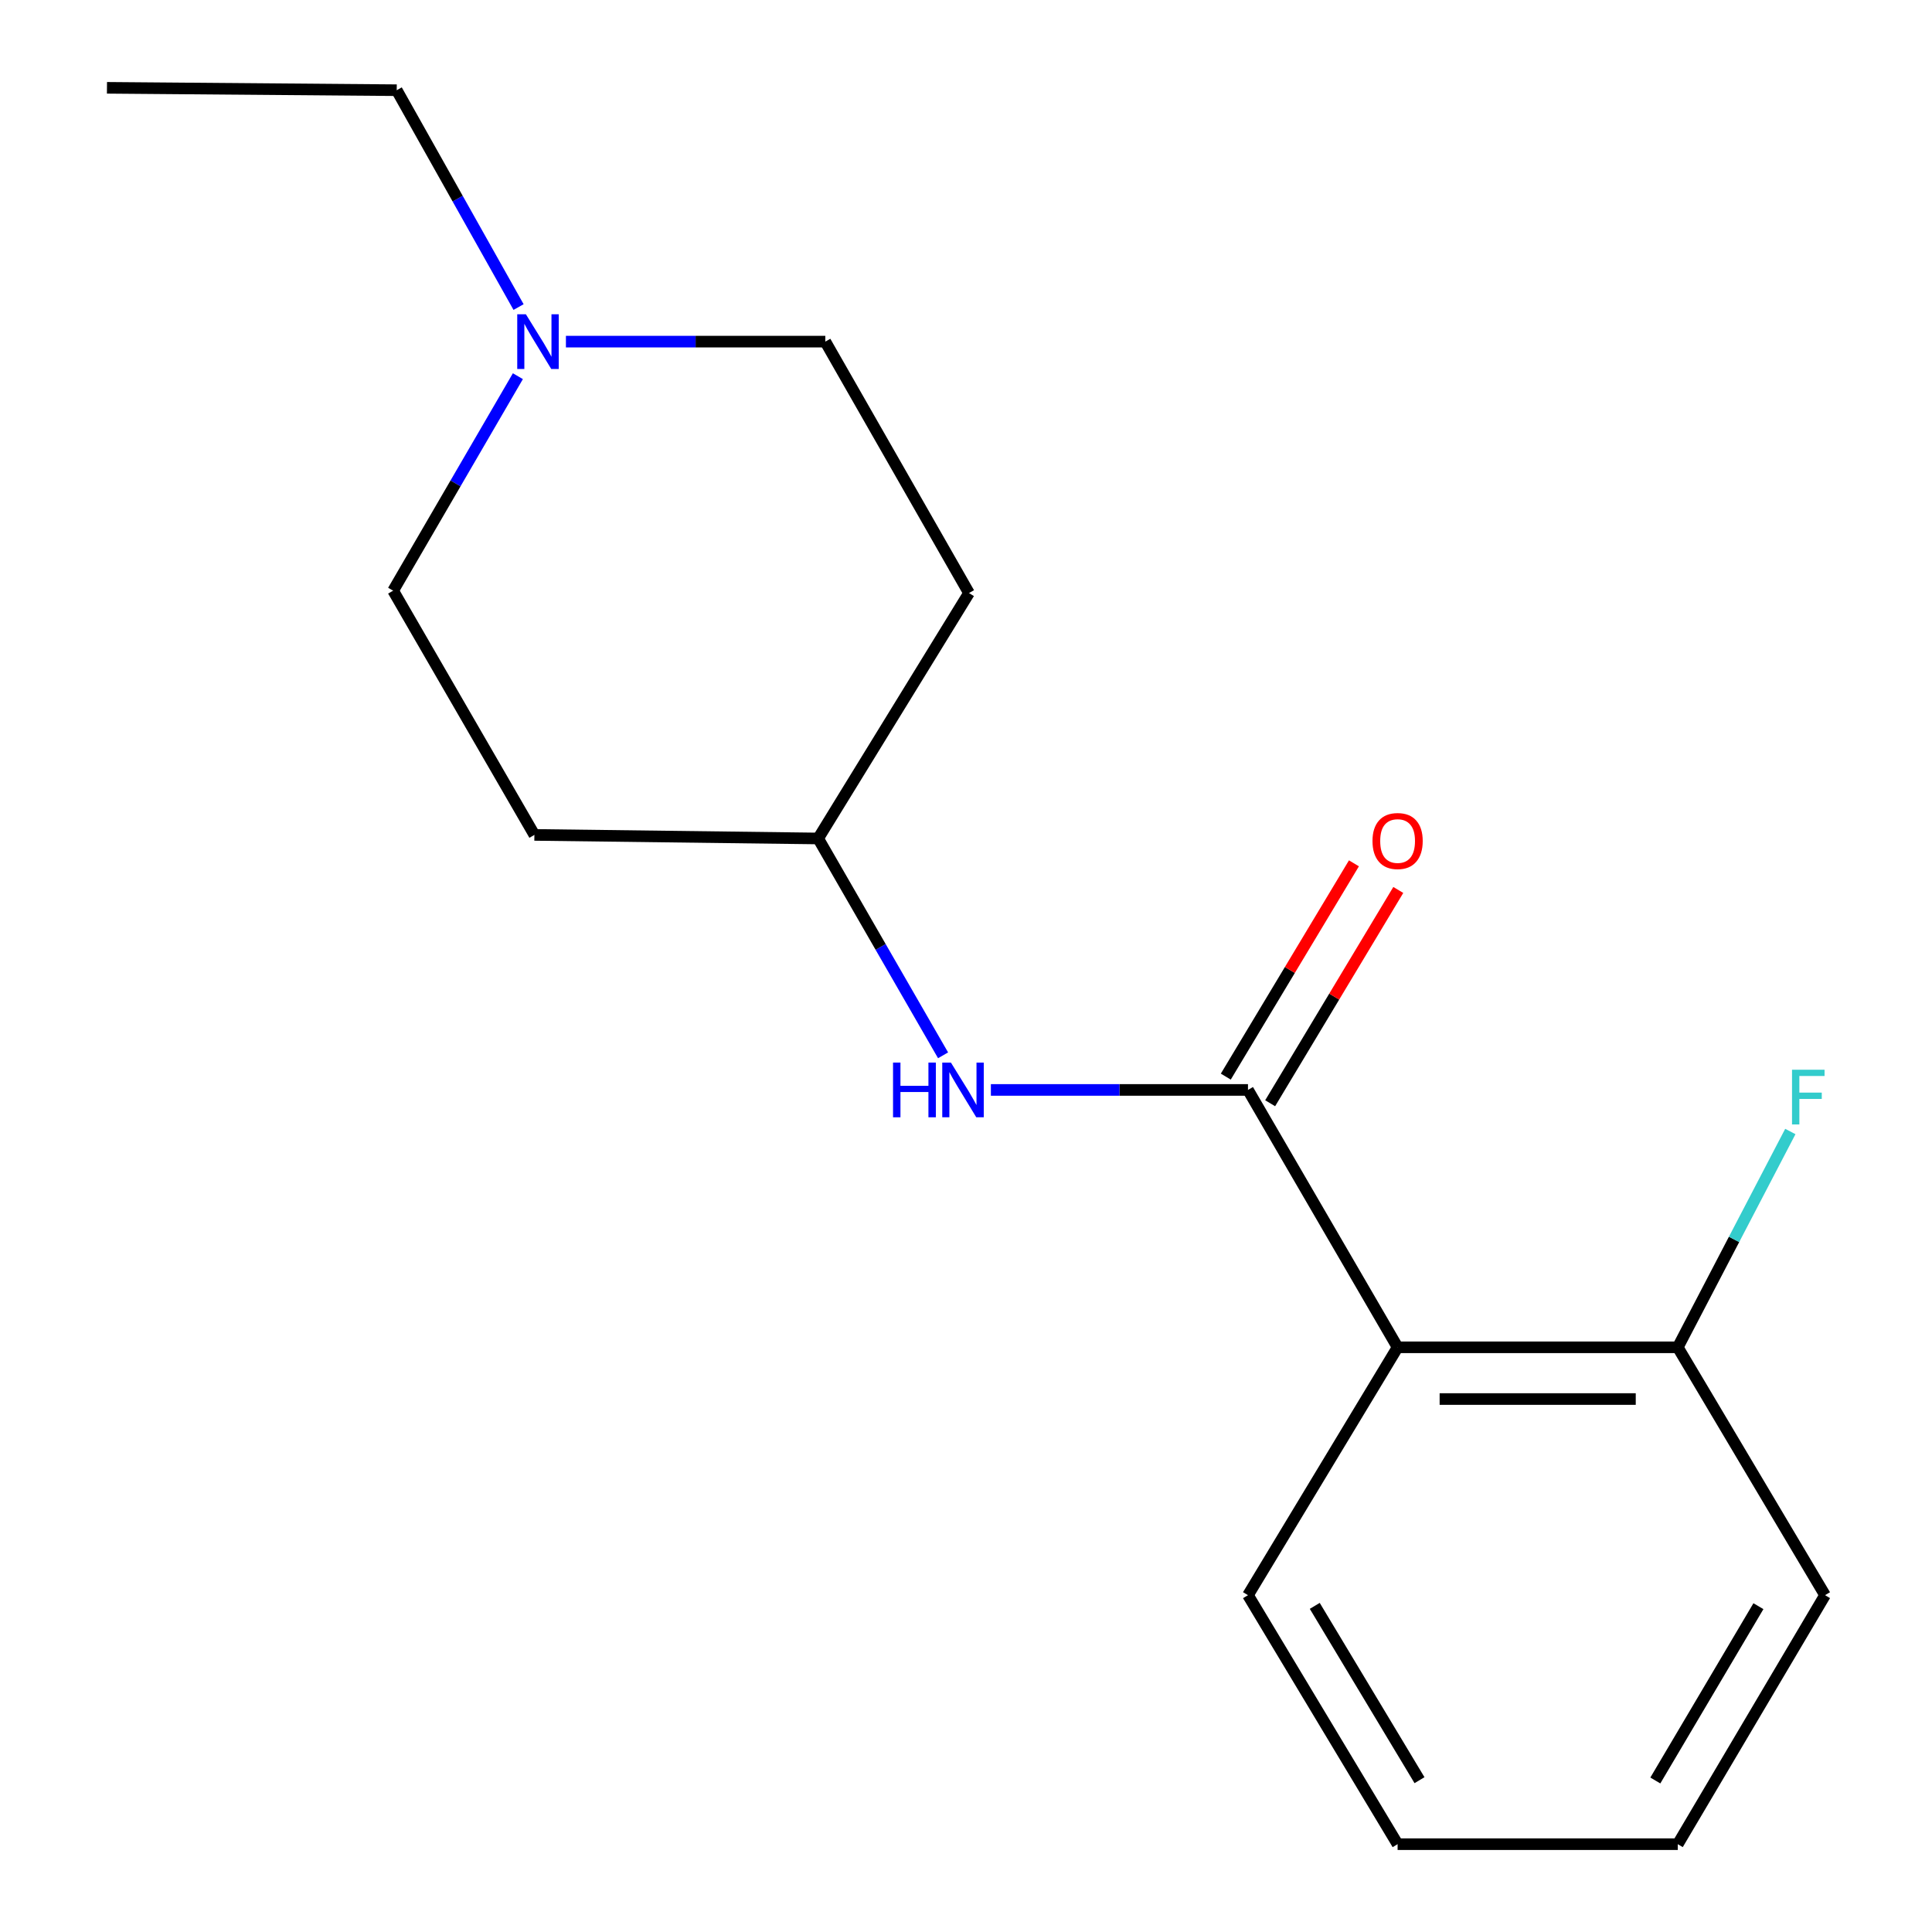 <?xml version='1.0' encoding='iso-8859-1'?>
<svg version='1.1' baseProfile='full'
              xmlns='http://www.w3.org/2000/svg'
                      xmlns:rdkit='http://www.rdkit.org/xml'
                      xmlns:xlink='http://www.w3.org/1999/xlink'
                  xml:space='preserve'
width='1000px' height='1000px' viewBox='0 0 1000 1000'>
<!-- END OF HEADER -->
<rect style='opacity:1.0;fill:#FFFFFF;stroke:none' width='1000' height='1000' x='0' y='0'> </rect>
<path class='bond-0' d='M 645.951,564.147 L 723.397,697.364' style='fill:none;fill-rule:evenodd;stroke:#000000;stroke-width:6px;stroke-linecap:butt;stroke-linejoin:miter;stroke-opacity:1' />
<path class='bond-1' d='M 645.951,564.147 L 579.416,564.147' style='fill:none;fill-rule:evenodd;stroke:#000000;stroke-width:6px;stroke-linecap:butt;stroke-linejoin:miter;stroke-opacity:1' />
<path class='bond-1' d='M 579.416,564.147 L 512.88,564.147' style='fill:none;fill-rule:evenodd;stroke:#0000FF;stroke-width:6px;stroke-linecap:butt;stroke-linejoin:miter;stroke-opacity:1' />
<path class='bond-4' d='M 657.428,571.041 L 690.589,515.842' style='fill:none;fill-rule:evenodd;stroke:#000000;stroke-width:6px;stroke-linecap:butt;stroke-linejoin:miter;stroke-opacity:1' />
<path class='bond-4' d='M 690.589,515.842 L 723.749,460.643' style='fill:none;fill-rule:evenodd;stroke:#FF0000;stroke-width:6px;stroke-linecap:butt;stroke-linejoin:miter;stroke-opacity:1' />
<path class='bond-4' d='M 634.474,557.252 L 667.635,502.053' style='fill:none;fill-rule:evenodd;stroke:#000000;stroke-width:6px;stroke-linecap:butt;stroke-linejoin:miter;stroke-opacity:1' />
<path class='bond-4' d='M 667.635,502.053 L 700.795,446.854' style='fill:none;fill-rule:evenodd;stroke:#FF0000;stroke-width:6px;stroke-linecap:butt;stroke-linejoin:miter;stroke-opacity:1' />
<path class='bond-3' d='M 723.397,697.364 L 868.412,697.364' style='fill:none;fill-rule:evenodd;stroke:#000000;stroke-width:6px;stroke-linecap:butt;stroke-linejoin:miter;stroke-opacity:1' />
<path class='bond-3' d='M 745.15,724.141 L 846.66,724.141' style='fill:none;fill-rule:evenodd;stroke:#000000;stroke-width:6px;stroke-linecap:butt;stroke-linejoin:miter;stroke-opacity:1' />
<path class='bond-11' d='M 723.397,697.364 L 645.951,825.657' style='fill:none;fill-rule:evenodd;stroke:#000000;stroke-width:6px;stroke-linecap:butt;stroke-linejoin:miter;stroke-opacity:1' />
<path class='bond-5' d='M 488.133,546.232 L 455.804,490.113' style='fill:none;fill-rule:evenodd;stroke:#0000FF;stroke-width:6px;stroke-linecap:butt;stroke-linejoin:miter;stroke-opacity:1' />
<path class='bond-5' d='M 455.804,490.113 L 423.476,433.994' style='fill:none;fill-rule:evenodd;stroke:#000000;stroke-width:6px;stroke-linecap:butt;stroke-linejoin:miter;stroke-opacity:1' />
<path class='bond-2' d='M 268.057,194.715 L 235.772,250.223' style='fill:none;fill-rule:evenodd;stroke:#0000FF;stroke-width:6px;stroke-linecap:butt;stroke-linejoin:miter;stroke-opacity:1' />
<path class='bond-2' d='M 235.772,250.223 L 203.486,305.73' style='fill:none;fill-rule:evenodd;stroke:#000000;stroke-width:6px;stroke-linecap:butt;stroke-linejoin:miter;stroke-opacity:1' />
<path class='bond-12' d='M 268.41,158.935 L 236.877,102.812' style='fill:none;fill-rule:evenodd;stroke:#0000FF;stroke-width:6px;stroke-linecap:butt;stroke-linejoin:miter;stroke-opacity:1' />
<path class='bond-12' d='M 236.877,102.812 L 205.345,46.689' style='fill:none;fill-rule:evenodd;stroke:#000000;stroke-width:6px;stroke-linecap:butt;stroke-linejoin:miter;stroke-opacity:1' />
<path class='bond-17' d='M 292.92,176.827 L 360.05,176.827' style='fill:none;fill-rule:evenodd;stroke:#0000FF;stroke-width:6px;stroke-linecap:butt;stroke-linejoin:miter;stroke-opacity:1' />
<path class='bond-17' d='M 360.05,176.827 L 427.18,176.827' style='fill:none;fill-rule:evenodd;stroke:#000000;stroke-width:6px;stroke-linecap:butt;stroke-linejoin:miter;stroke-opacity:1' />
<path class='bond-10' d='M 868.412,697.364 L 897.543,641.513' style='fill:none;fill-rule:evenodd;stroke:#000000;stroke-width:6px;stroke-linecap:butt;stroke-linejoin:miter;stroke-opacity:1' />
<path class='bond-10' d='M 897.543,641.513 L 926.674,585.663' style='fill:none;fill-rule:evenodd;stroke:#33CCCC;stroke-width:6px;stroke-linecap:butt;stroke-linejoin:miter;stroke-opacity:1' />
<path class='bond-13' d='M 868.412,697.364 L 944.638,825.657' style='fill:none;fill-rule:evenodd;stroke:#000000;stroke-width:6px;stroke-linecap:butt;stroke-linejoin:miter;stroke-opacity:1' />
<path class='bond-6' d='M 423.476,433.994 L 501.547,306.965' style='fill:none;fill-rule:evenodd;stroke:#000000;stroke-width:6px;stroke-linecap:butt;stroke-linejoin:miter;stroke-opacity:1' />
<path class='bond-7' d='M 423.476,433.994 L 276.603,432.149' style='fill:none;fill-rule:evenodd;stroke:#000000;stroke-width:6px;stroke-linecap:butt;stroke-linejoin:miter;stroke-opacity:1' />
<path class='bond-8' d='M 501.547,306.965 L 427.18,176.827' style='fill:none;fill-rule:evenodd;stroke:#000000;stroke-width:6px;stroke-linecap:butt;stroke-linejoin:miter;stroke-opacity:1' />
<path class='bond-9' d='M 276.603,432.149 L 203.486,305.73' style='fill:none;fill-rule:evenodd;stroke:#000000;stroke-width:6px;stroke-linecap:butt;stroke-linejoin:miter;stroke-opacity:1' />
<path class='bond-15' d='M 645.951,825.657 L 723.397,954.545' style='fill:none;fill-rule:evenodd;stroke:#000000;stroke-width:6px;stroke-linecap:butt;stroke-linejoin:miter;stroke-opacity:1' />
<path class='bond-15' d='M 680.521,831.199 L 734.733,921.421' style='fill:none;fill-rule:evenodd;stroke:#000000;stroke-width:6px;stroke-linecap:butt;stroke-linejoin:miter;stroke-opacity:1' />
<path class='bond-14' d='M 205.345,46.689 L 55.362,45.455' style='fill:none;fill-rule:evenodd;stroke:#000000;stroke-width:6px;stroke-linecap:butt;stroke-linejoin:miter;stroke-opacity:1' />
<path class='bond-18' d='M 944.638,825.657 L 868.412,954.545' style='fill:none;fill-rule:evenodd;stroke:#000000;stroke-width:6px;stroke-linecap:butt;stroke-linejoin:miter;stroke-opacity:1' />
<path class='bond-18' d='M 910.156,831.359 L 856.797,921.581' style='fill:none;fill-rule:evenodd;stroke:#000000;stroke-width:6px;stroke-linecap:butt;stroke-linejoin:miter;stroke-opacity:1' />
<path class='bond-16' d='M 723.397,954.545 L 868.412,954.545' style='fill:none;fill-rule:evenodd;stroke:#000000;stroke-width:6px;stroke-linecap:butt;stroke-linejoin:miter;stroke-opacity:1' />
<path  class='atom-2' d='M 462.233 549.987
L 466.073 549.987
L 466.073 562.027
L 480.553 562.027
L 480.553 549.987
L 484.393 549.987
L 484.393 578.307
L 480.553 578.307
L 480.553 565.227
L 466.073 565.227
L 466.073 578.307
L 462.233 578.307
L 462.233 549.987
' fill='#0000FF'/>
<path  class='atom-2' d='M 492.193 549.987
L 501.473 564.987
Q 502.393 566.467, 503.873 569.147
Q 505.353 571.827, 505.433 571.987
L 505.433 549.987
L 509.193 549.987
L 509.193 578.307
L 505.313 578.307
L 495.353 561.907
Q 494.193 559.987, 492.953 557.787
Q 491.753 555.587, 491.393 554.907
L 491.393 578.307
L 487.713 578.307
L 487.713 549.987
L 492.193 549.987
' fill='#0000FF'/>
<path  class='atom-3' d='M 272.202 162.667
L 281.482 177.667
Q 282.402 179.147, 283.882 181.827
Q 285.362 184.507, 285.442 184.667
L 285.442 162.667
L 289.202 162.667
L 289.202 190.987
L 285.322 190.987
L 275.362 174.587
Q 274.202 172.667, 272.962 170.467
Q 271.762 168.267, 271.402 167.587
L 271.402 190.987
L 267.722 190.987
L 267.722 162.667
L 272.202 162.667
' fill='#0000FF'/>
<path  class='atom-5' d='M 710.397 435.309
Q 710.397 428.509, 713.757 424.709
Q 717.117 420.909, 723.397 420.909
Q 729.677 420.909, 733.037 424.709
Q 736.397 428.509, 736.397 435.309
Q 736.397 442.189, 732.997 446.109
Q 729.597 449.989, 723.397 449.989
Q 717.157 449.989, 713.757 446.109
Q 710.397 442.229, 710.397 435.309
M 723.397 446.789
Q 727.717 446.789, 730.037 443.909
Q 732.397 440.989, 732.397 435.309
Q 732.397 429.749, 730.037 426.949
Q 727.717 424.109, 723.397 424.109
Q 719.077 424.109, 716.717 426.909
Q 714.397 429.709, 714.397 435.309
Q 714.397 441.029, 716.717 443.909
Q 719.077 446.789, 723.397 446.789
' fill='#FF0000'/>
<path  class='atom-11' d='M 927.545 553.691
L 944.385 553.691
L 944.385 556.931
L 931.345 556.931
L 931.345 565.531
L 942.945 565.531
L 942.945 568.811
L 931.345 568.811
L 931.345 582.011
L 927.545 582.011
L 927.545 553.691
' fill='#33CCCC'/>
</svg>
